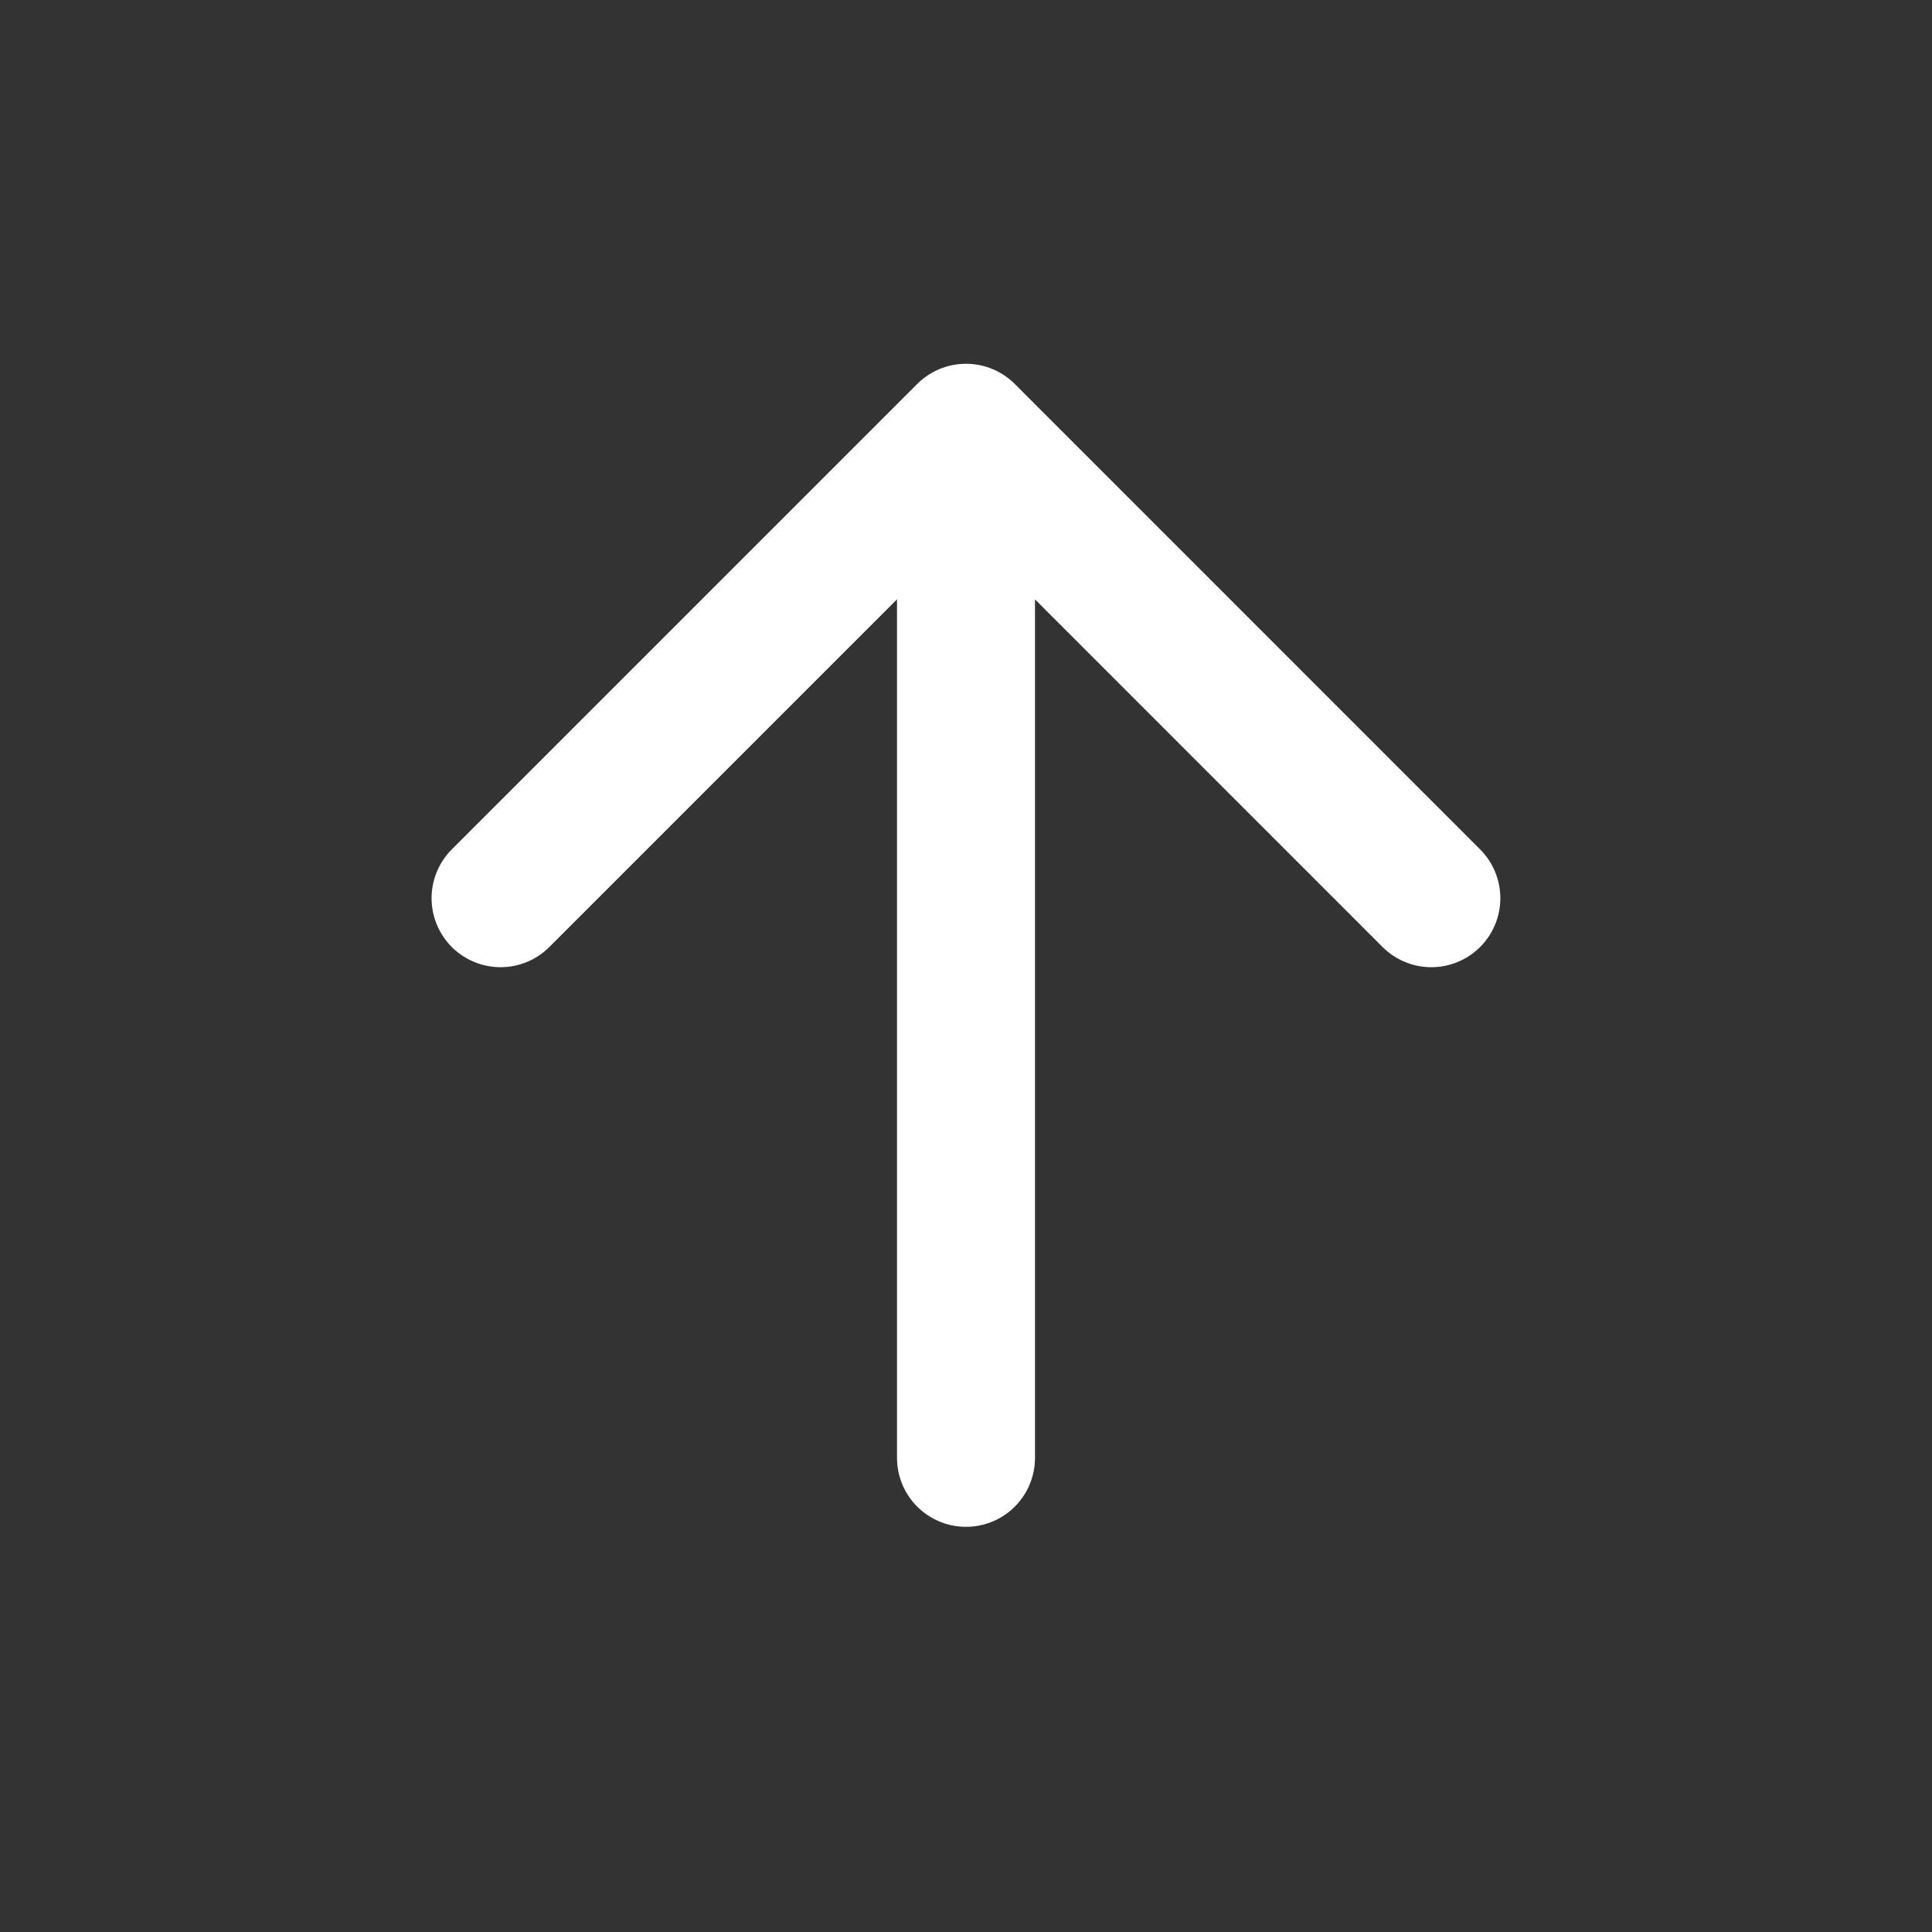 <svg width="21" height="21" viewBox="0 0 21 21" fill="none" xmlns="http://www.w3.org/2000/svg">
<rect x="0" y="0" width="21" height="21" fill="#333333" stroke="none"/>
<path d="M5.441 9.763L10.5 4.704L15.558 9.763" stroke="white" stroke-width="1.5" stroke-miterlimit="10" stroke-linecap="round" stroke-linejoin="round"/>
<path d="M10.5 15.846L10.5 5.846" stroke="white" stroke-width="1.5" stroke-miterlimit="10" stroke-linecap="round" stroke-linejoin="round"/>
</svg>
